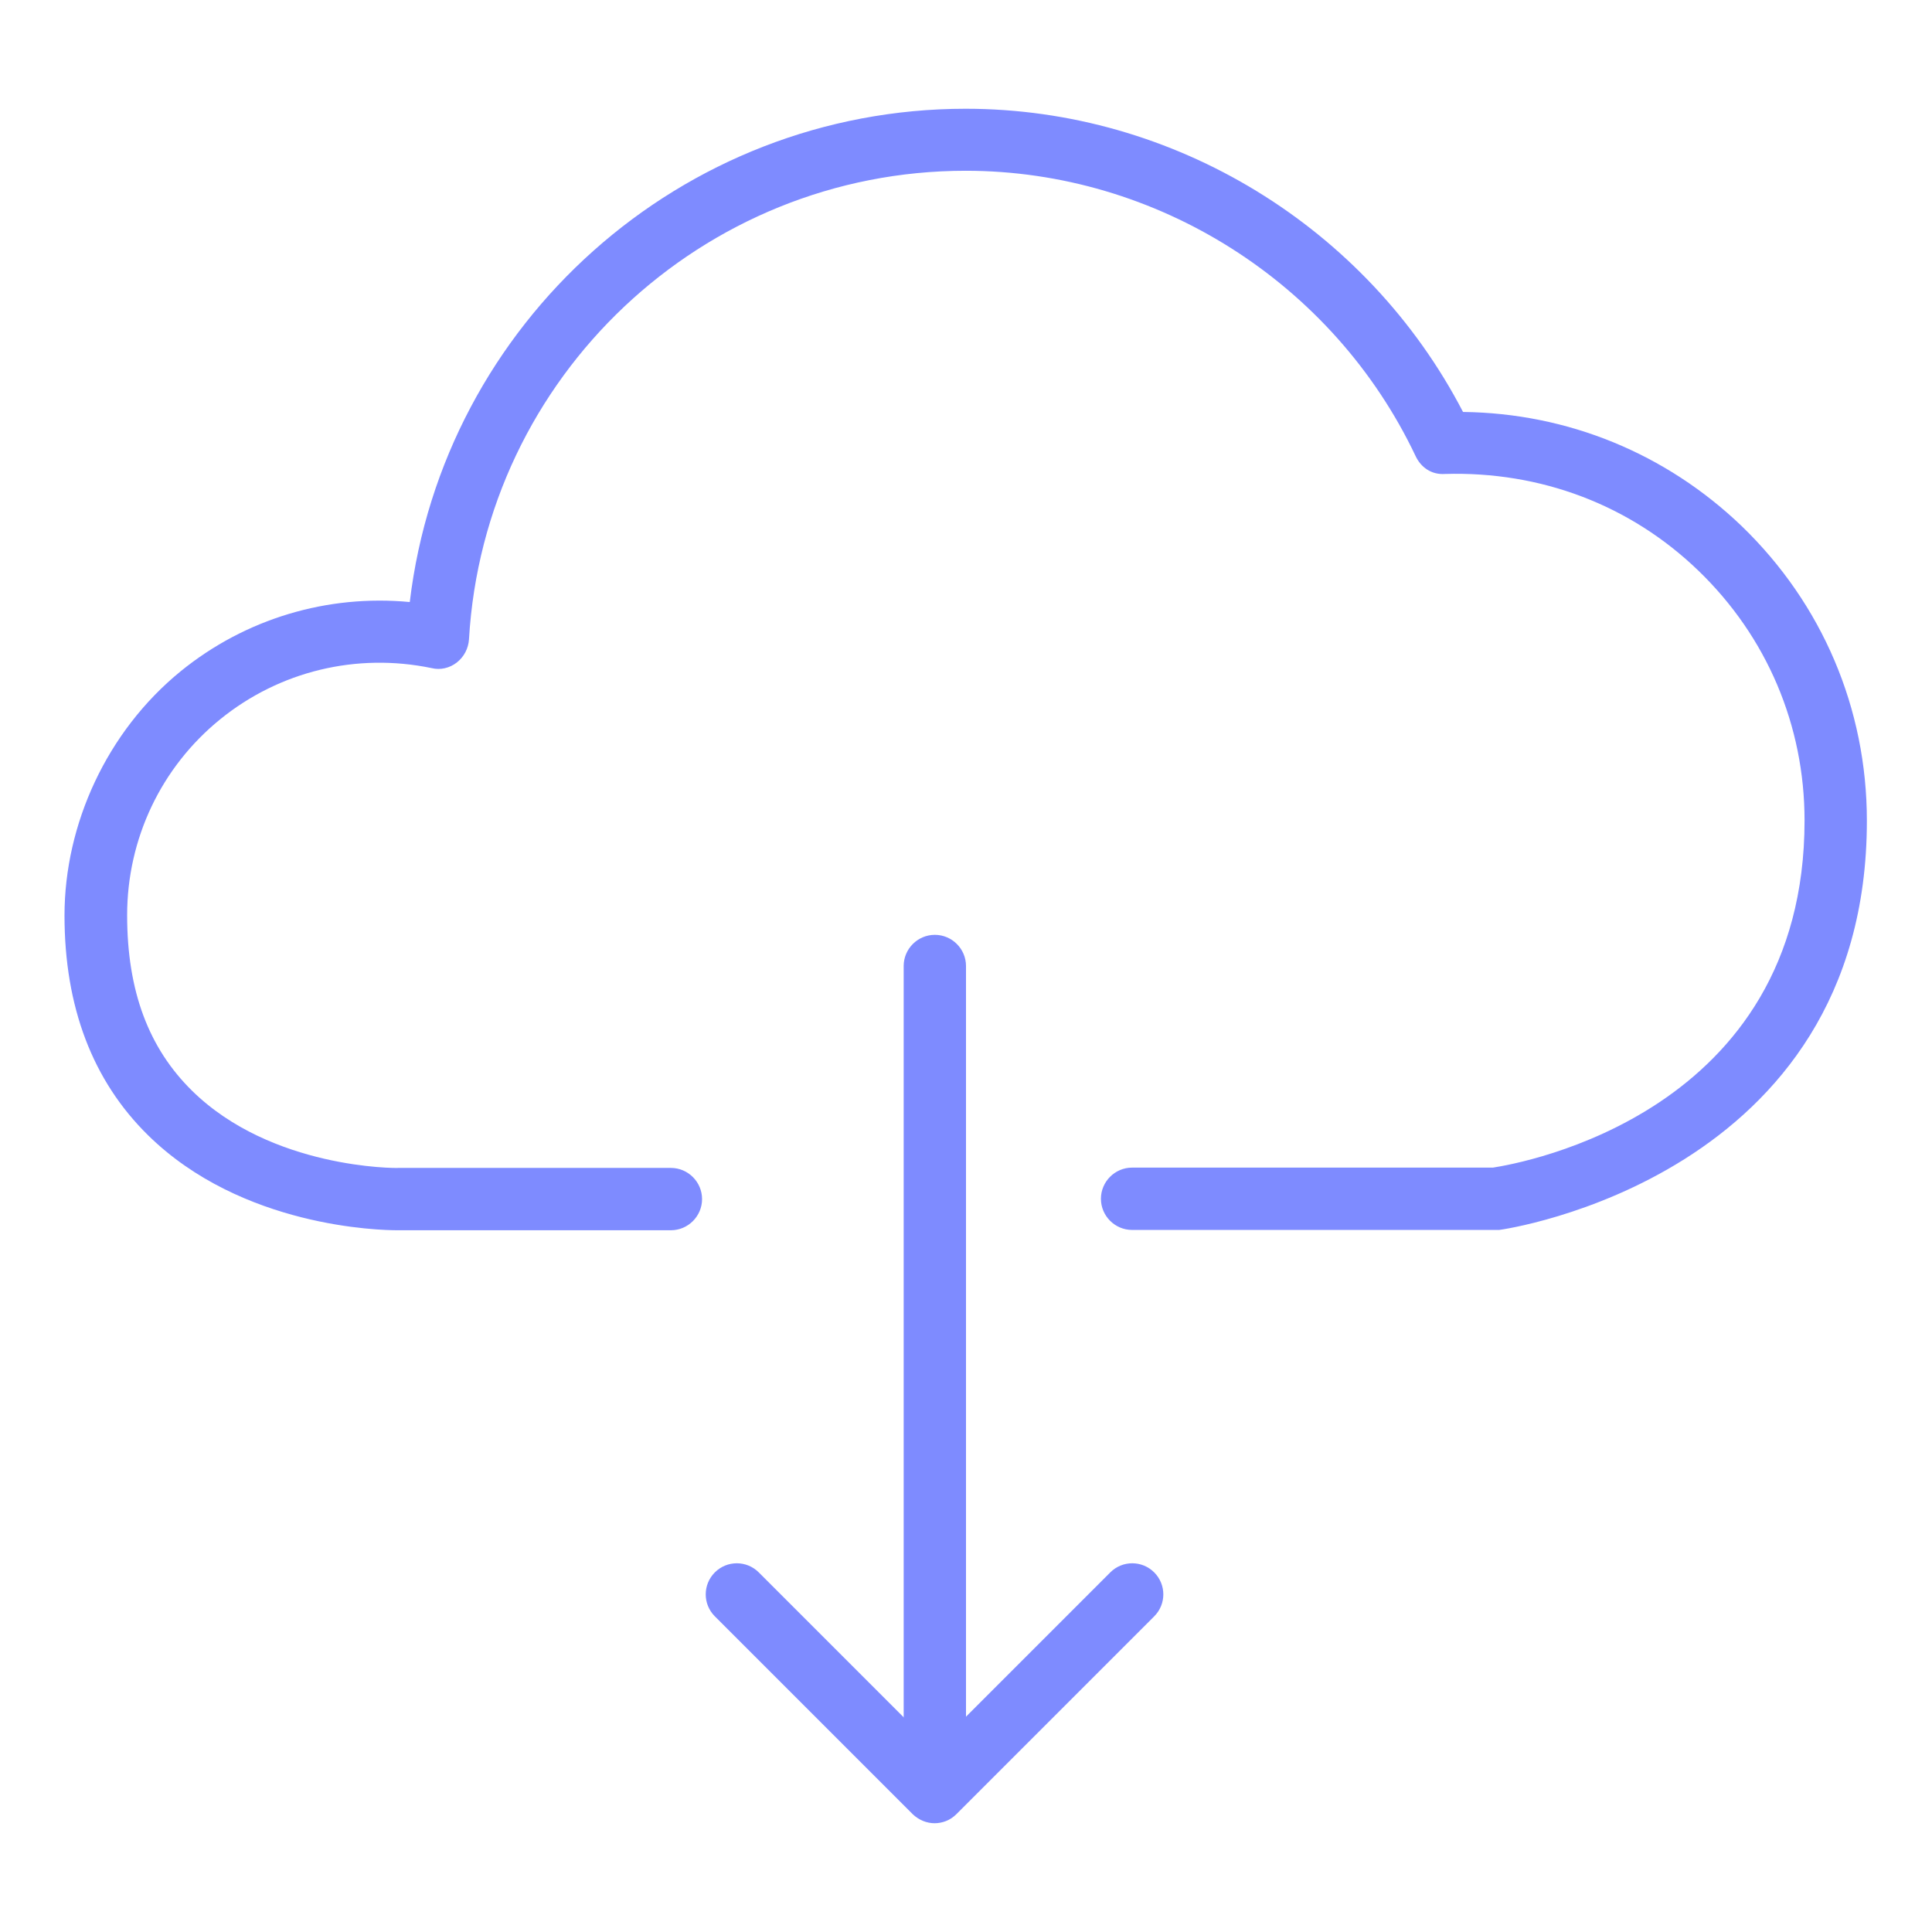 <?xml version="1.0" encoding="UTF-8"?><svg id="Layer_1" xmlns="http://www.w3.org/2000/svg" viewBox="0 0 62 62"><defs><style>.cls-1{fill:#7e8bff;}</style></defs><path class="cls-1" d="M12.74,39.48c-.53,0-4.98-.09-7.99-3.05-1.78-1.75-2.68-4.12-2.68-7.05s1.36-5.91,3.73-7.84c2.08-1.69,4.71-2.47,7.35-2.22,1.07-8.96,8.71-15.83,17.84-15.83,6.69,0,12.88,3.8,15.96,9.73,3.36.04,6.51,1.33,8.94,3.66,2.59,2.5,4.02,5.86,4.02,9.46,0,11.46-11.68,13.12-11.8,13.13-.04,0-.09,0-.13,0h-11.65c-.55,0-1-.45-1-1s.45-1,1-1h11.58c.91-.14,10-1.74,10-11.14,0-3.05-1.21-5.9-3.41-8.02-2.19-2.11-5.06-3.19-8.13-3.1-.43.03-.77-.21-.94-.57-2.64-5.57-8.31-9.16-14.44-9.16-8.44,0-15.45,6.6-15.94,15.04-.02.29-.16.56-.39.74-.23.18-.53.25-.81.18-2.41-.5-4.88.1-6.78,1.64-1.9,1.54-2.99,3.84-2.99,6.29s.7,4.27,2.08,5.63c2.55,2.51,6.56,2.49,6.62,2.48h8.75c.55,0,1,.45,1,1s-.45,1-1,1h-8.78Z"/><path class="cls-1" d="M30,58.43c-.55,0-1-.45-1-1v-26.43c0-.55.45-1,1-1s1,.45,1,1v26.43c0,.55-.45,1-1,1Z"/><path class="cls-1" d="M30,58.51c-.26,0-.51-.1-.71-.29l-6.35-6.35c-.39-.39-.39-1.02,0-1.41s1.02-.39,1.41,0l5.64,5.64,5.64-5.64c.39-.39,1.02-.39,1.41,0s.39,1.02,0,1.41l-6.35,6.35c-.2.2-.45.29-.71.29Z"/></svg>